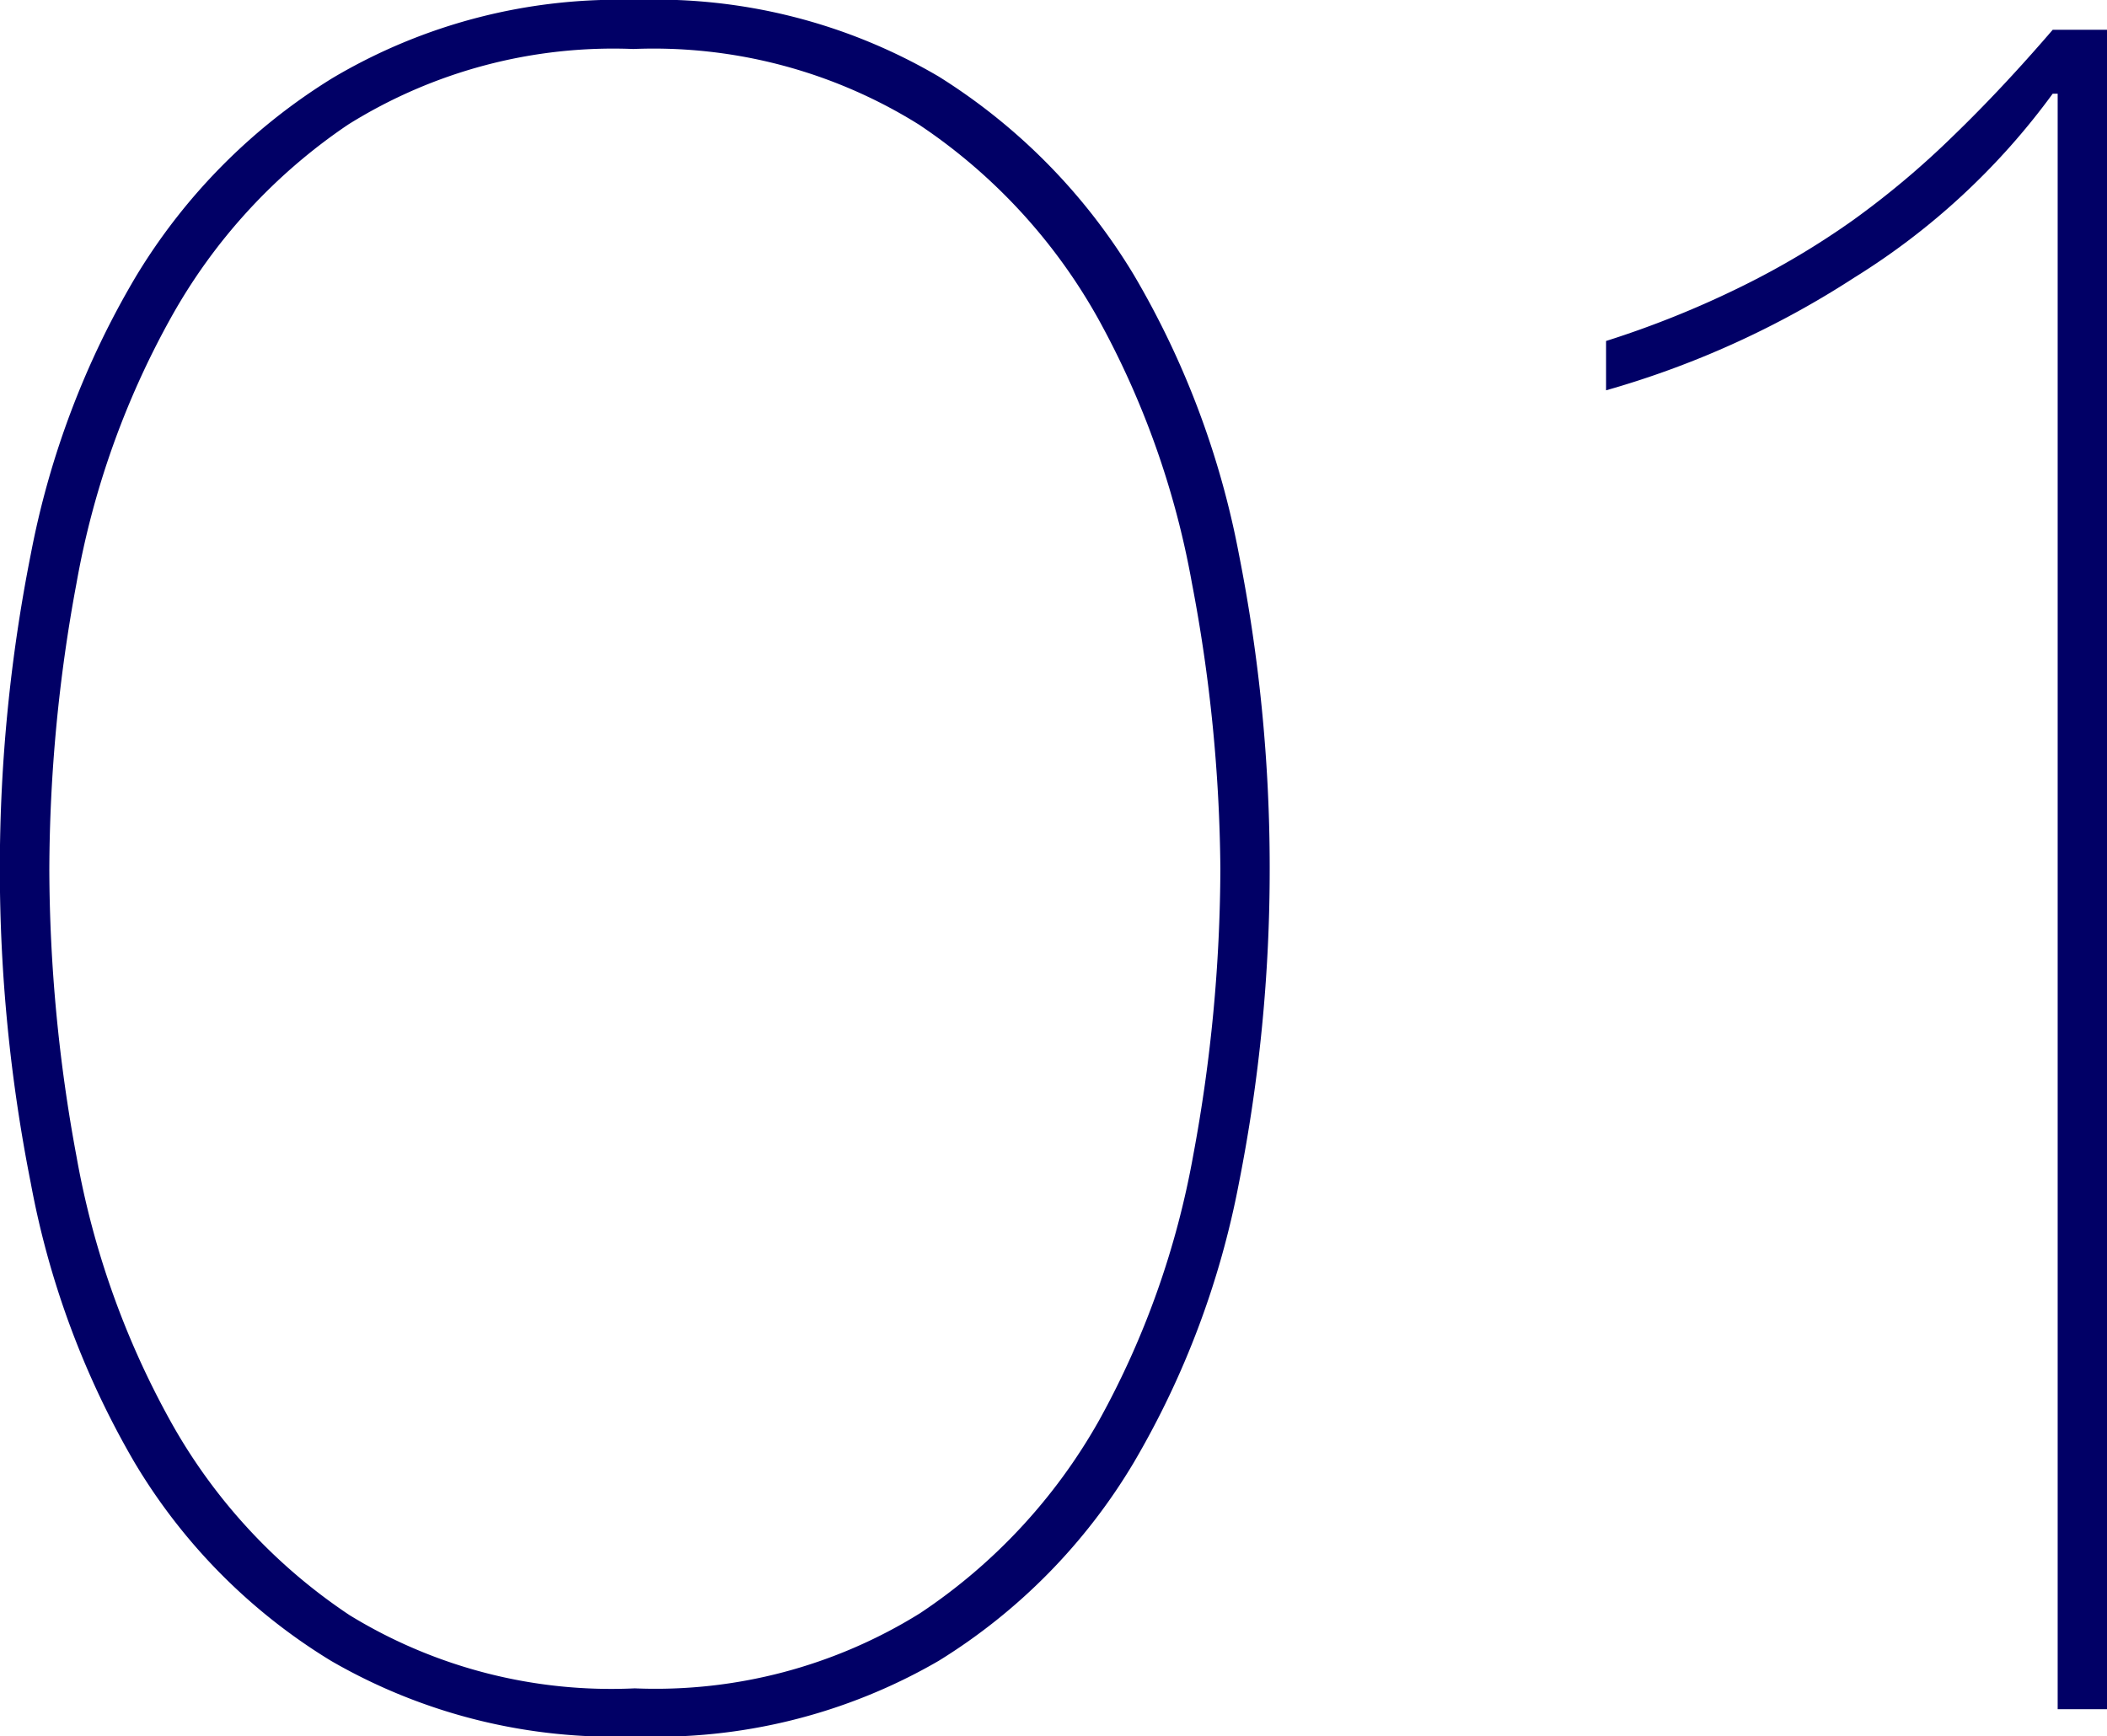 <svg xmlns="http://www.w3.org/2000/svg" viewBox="0 0 63.64 52.45"><defs><style>.cls-1{fill:#010066;}</style></defs><title>job_num01</title><g id="レイヤー_2" data-name="レイヤー 2"><g id="レイヤー_1-2" data-name="レイヤー 1"><path class="cls-1" d="M37.42,35.74a26.42,26.42,0,0,1-3.17,8.43,17.64,17.64,0,0,1-5.9,6,17,17,0,0,1-9.18,2.28A17.06,17.06,0,0,1,10,50.17a17.49,17.49,0,0,1-5.94-6A26.19,26.19,0,0,1,.93,35.74a48.73,48.73,0,0,1,0-19A26,26,0,0,1,4.1,8.36a17.9,17.9,0,0,1,5.94-6A16.89,16.89,0,0,1,19.17,0a16.88,16.88,0,0,1,9.18,2.31,18.06,18.06,0,0,1,5.9,6,26.24,26.24,0,0,1,3.17,8.43,48.65,48.65,0,0,1,.93,9.47A48.75,48.75,0,0,1,37.42,35.74ZM36,17.61a26,26,0,0,0-2.84-8,17,17,0,0,0-5.41-5.85,15.13,15.13,0,0,0-8.62-2.28,15.11,15.11,0,0,0-8.61,2.28A17,17,0,0,0,5.15,9.62a25.72,25.72,0,0,0-2.84,8,47.74,47.74,0,0,0-.82,8.65,47.85,47.85,0,0,0,.82,8.66,25.75,25.75,0,0,0,2.84,8,16.89,16.89,0,0,0,5.41,5.86A15.11,15.11,0,0,0,19.17,51a15.12,15.12,0,0,0,8.62-2.27A17,17,0,0,0,33.2,42.9a26,26,0,0,0,2.84-8,47.85,47.85,0,0,0,.82-8.66A47.74,47.74,0,0,0,36,17.61Z"/><path class="cls-1" d="M62,2.83a21.32,21.32,0,0,1-6,5.56,27.6,27.6,0,0,1-7.49,3.4V10.3a29.11,29.11,0,0,0,4.1-1.65,24.47,24.47,0,0,0,3.36-2A26.23,26.23,0,0,0,59,4.1q1.46-1.41,3-3.2h1.64V51.63H62.15V2.83Z"/></g></g></svg>